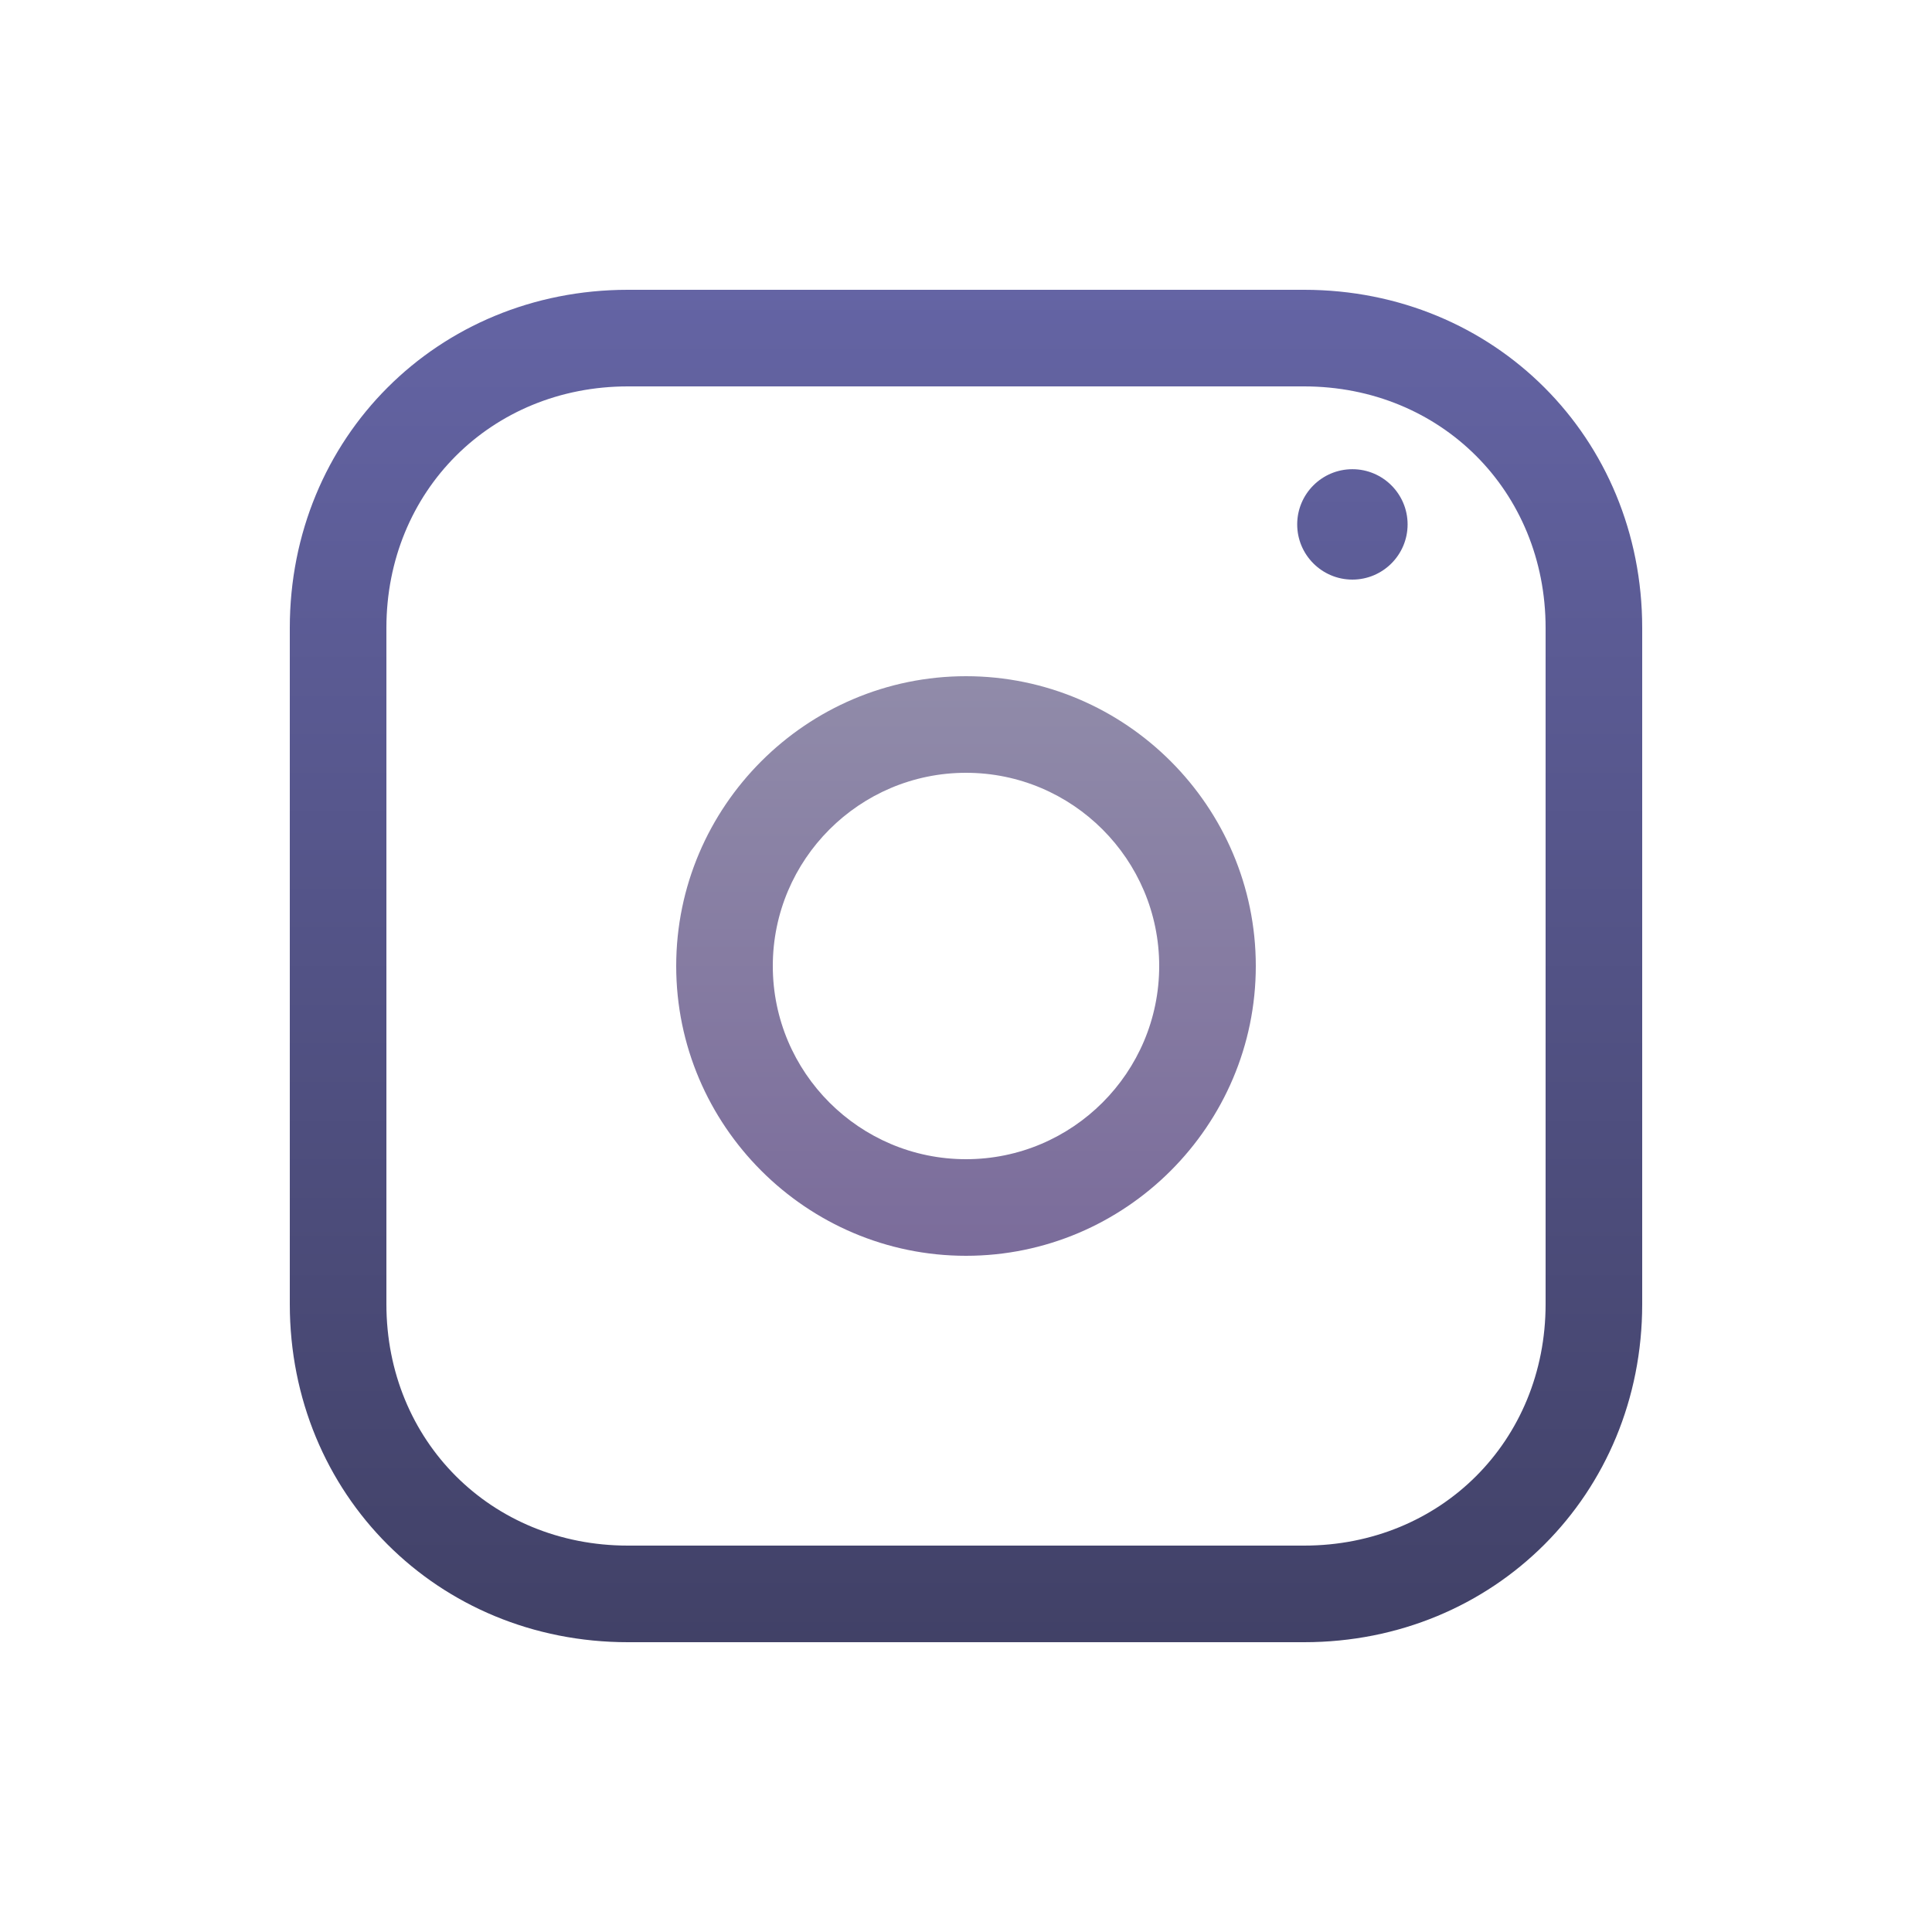 <svg preserveAspectRatio="none" width="100%" height="100%" overflow="visible" style="display: block;" viewBox="0 0 21 21" fill="none" xmlns="http://www.w3.org/2000/svg">
<g id="Frame">
<g id="Vector">
<path d="M10.5 7.35C8.766 7.35 7.35 8.766 7.35 10.5C7.35 12.234 8.766 13.65 10.5 13.65C12.234 13.65 13.65 12.234 13.65 10.5C13.65 8.766 12.234 7.35 10.5 7.35ZM10.5 12.6C9.342 12.6 8.4 11.658 8.4 10.5C8.4 9.342 9.342 8.4 10.5 8.4C11.658 8.4 12.6 9.342 12.6 10.5C12.6 11.658 11.658 12.6 10.5 12.6Z" fill="url(#paint0_linear_instagram)"/>
<path d="M14.175 3.15H6.825C4.758 3.15 3.15 4.758 3.15 6.825V14.175C3.15 16.242 4.758 17.85 6.825 17.85H14.175C16.242 17.85 17.85 16.242 17.85 14.175V6.825C17.85 4.758 16.242 3.15 14.175 3.15ZM16.8 14.175C16.8 15.661 15.661 16.8 14.175 16.8H6.825C5.339 16.8 4.2 15.661 4.2 14.175V6.825C4.2 5.339 5.339 4.2 6.825 4.2H14.175C15.661 4.2 16.8 5.339 16.8 6.825V14.175Z" fill="url(#paint1_linear_instagram)"/>
<path d="M14.7 6.3C15.031 6.3 15.3 6.031 15.3 5.7C15.3 5.369 15.031 5.1 14.7 5.1C14.369 5.1 14.1 5.369 14.1 5.7C14.1 6.031 14.369 6.3 14.7 6.3Z" fill="url(#paint2_linear_instagram)"/>
</g>
</g>
<defs>
<linearGradient id="paint0_linear_instagram" x1="10.5" y1="3.15" x2="10.5" y2="17.85" gradientUnits="userSpaceOnUse">
<stop stop-color="#9FA0B3"/>
<stop offset="1" stop-color="#6C5791"/>
</linearGradient>
<linearGradient id="paint1_linear_instagram" x1="10.5" y1="3.15" x2="10.5" y2="17.85" gradientUnits="userSpaceOnUse">
<stop stop-color="#6464A4"/>
<stop offset="1" stop-color="#414167"/>
</linearGradient>
<linearGradient id="paint2_linear_instagram" x1="10.5" y1="3.15" x2="10.5" y2="17.85" gradientUnits="userSpaceOnUse">
<stop stop-color="#6464A4"/>
<stop offset="1" stop-color="#414167"/>
</linearGradient>
</defs>
</svg>
